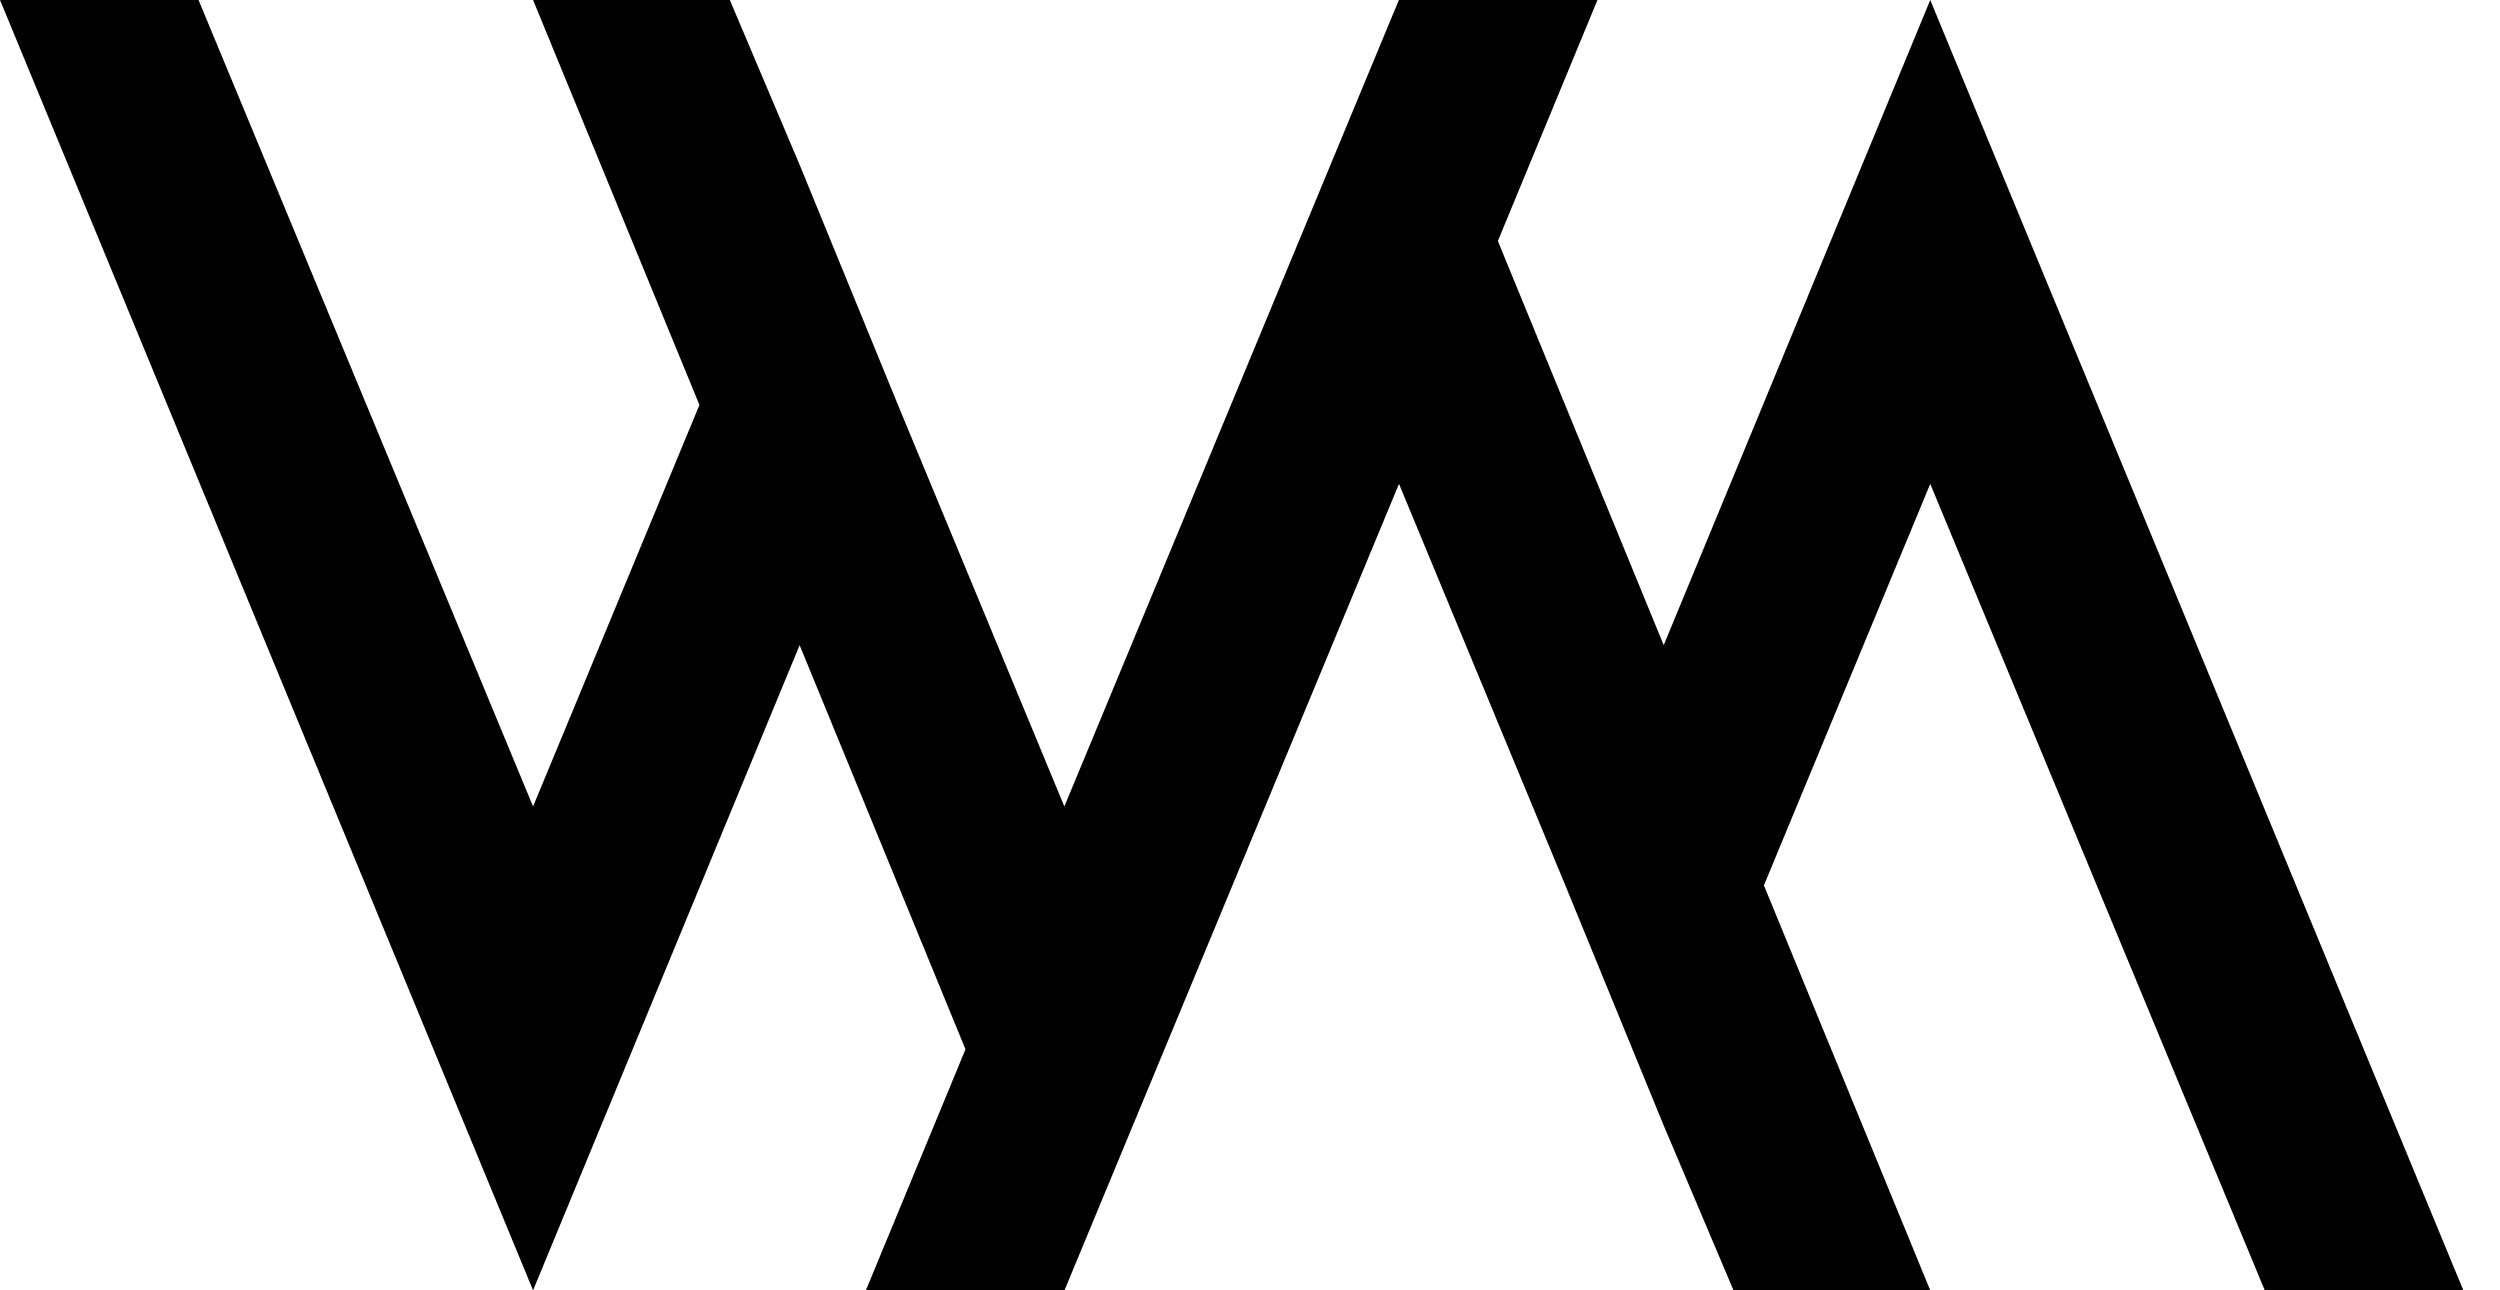 <?xml version="1.0" encoding="UTF-8"?> <svg xmlns="http://www.w3.org/2000/svg" width="62" height="32" viewBox="0 0 62 32" fill="none"><path d="M34.692 0L26.396 20L22.27 10.043L19.831 4.087L18.1 0H13.22L17.346 10.043L13.22 20L4.924 0H0L13.22 32L19.831 16L23.944 26.023L21.474 32H26.399L34.695 12L38.82 21.957L41.26 27.913L42.991 32H47.87L43.745 21.957L47.87 12L56.166 32H61.091L47.87 0L41.26 16L37.147 5.977L39.617 0H34.692Z" fill="#010101"></path></svg> 